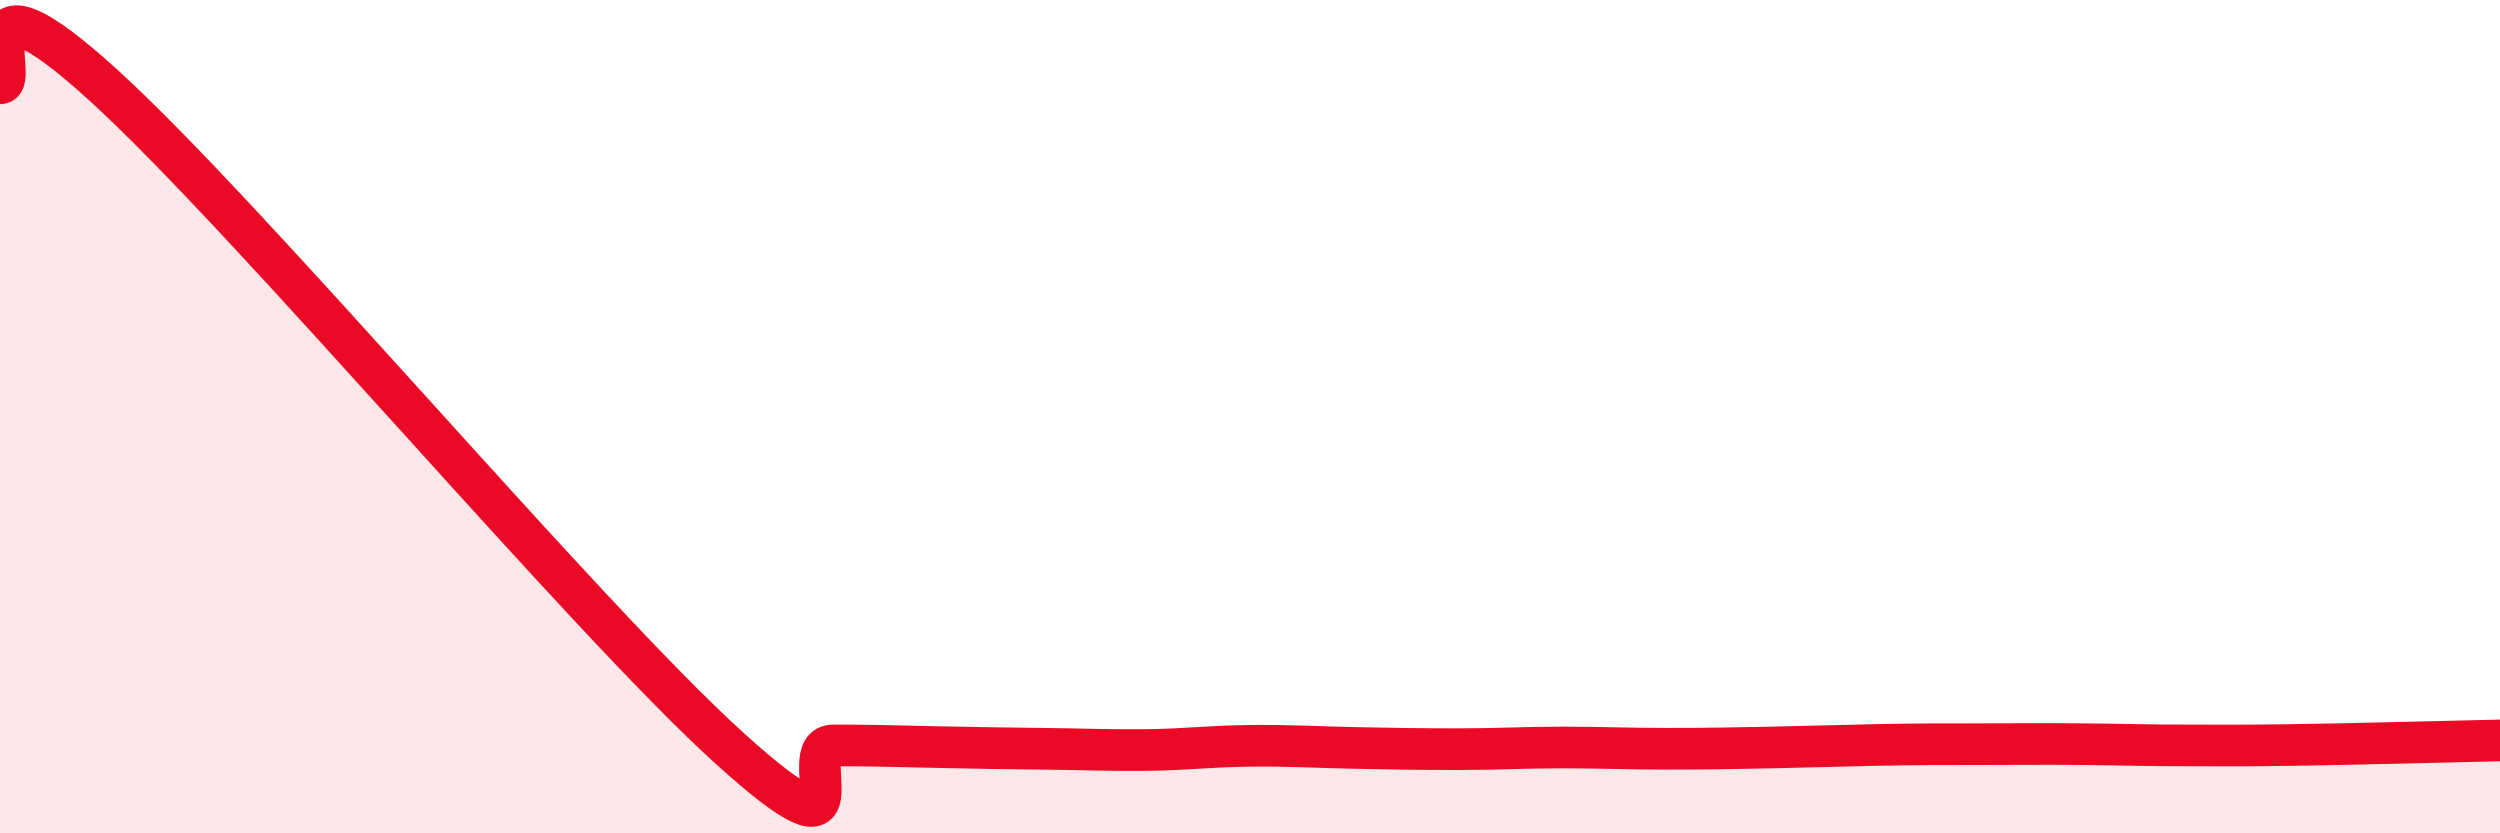 
    <svg width="60" height="20" viewBox="0 0 60 20" xmlns="http://www.w3.org/2000/svg">
      <path
        d="M 0,2 C 0.5,2.01 -1,-1.13 2.5,2.06 C 6,5.25 14,14.78 17.5,17.95 C 21,21.12 19,17.89 20,17.89 C 21,17.89 21.5,17.91 22.5,17.93 C 23.5,17.95 24,17.96 25,17.97 C 26,17.98 26.5,18.01 27.5,18 C 28.5,17.99 29,17.91 30,17.9 C 31,17.89 31.5,17.93 32.5,17.95 C 33.5,17.97 34,17.98 35,17.98 C 36,17.98 36.5,17.94 37.5,17.94 C 38.5,17.94 39,17.97 40,17.97 C 41,17.97 41.5,17.96 42.5,17.94 C 43.5,17.92 44,17.9 45,17.88 C 46,17.86 46.5,17.86 47.5,17.86 C 48.5,17.86 49,17.85 50,17.86 C 51,17.87 51.5,17.89 52.5,17.89 C 53.5,17.89 53.5,17.9 55,17.88 C 56.5,17.86 59,17.79 60,17.77L60 20L0 20Z"
        fill="#EB0A25"
        opacity="0.1"
        stroke-linecap="round"
        stroke-linejoin="round"
      />
      <path
        d="M 0,2 C 0.5,2.01 -1,-1.13 2.5,2.06 C 6,5.25 14,14.78 17.5,17.95 C 21,21.12 19,17.89 20,17.89 C 21,17.89 21.5,17.91 22.5,17.93 C 23.5,17.95 24,17.96 25,17.97 C 26,17.98 26.5,18.01 27.5,18 C 28.5,17.99 29,17.91 30,17.9 C 31,17.89 31.5,17.93 32.5,17.95 C 33.5,17.97 34,17.98 35,17.98 C 36,17.98 36.5,17.94 37.5,17.94 C 38.5,17.94 39,17.97 40,17.97 C 41,17.97 41.5,17.96 42.5,17.94 C 43.5,17.92 44,17.9 45,17.88 C 46,17.86 46.5,17.86 47.5,17.86 C 48.5,17.86 49,17.85 50,17.86 C 51,17.87 51.5,17.89 52.5,17.89 C 53.5,17.89 53.5,17.9 55,17.88 C 56.5,17.86 59,17.79 60,17.77"
        stroke="#EB0A25"
        stroke-width="1"
        fill="none"
        stroke-linecap="round"
        stroke-linejoin="round"
      />
    </svg>
  